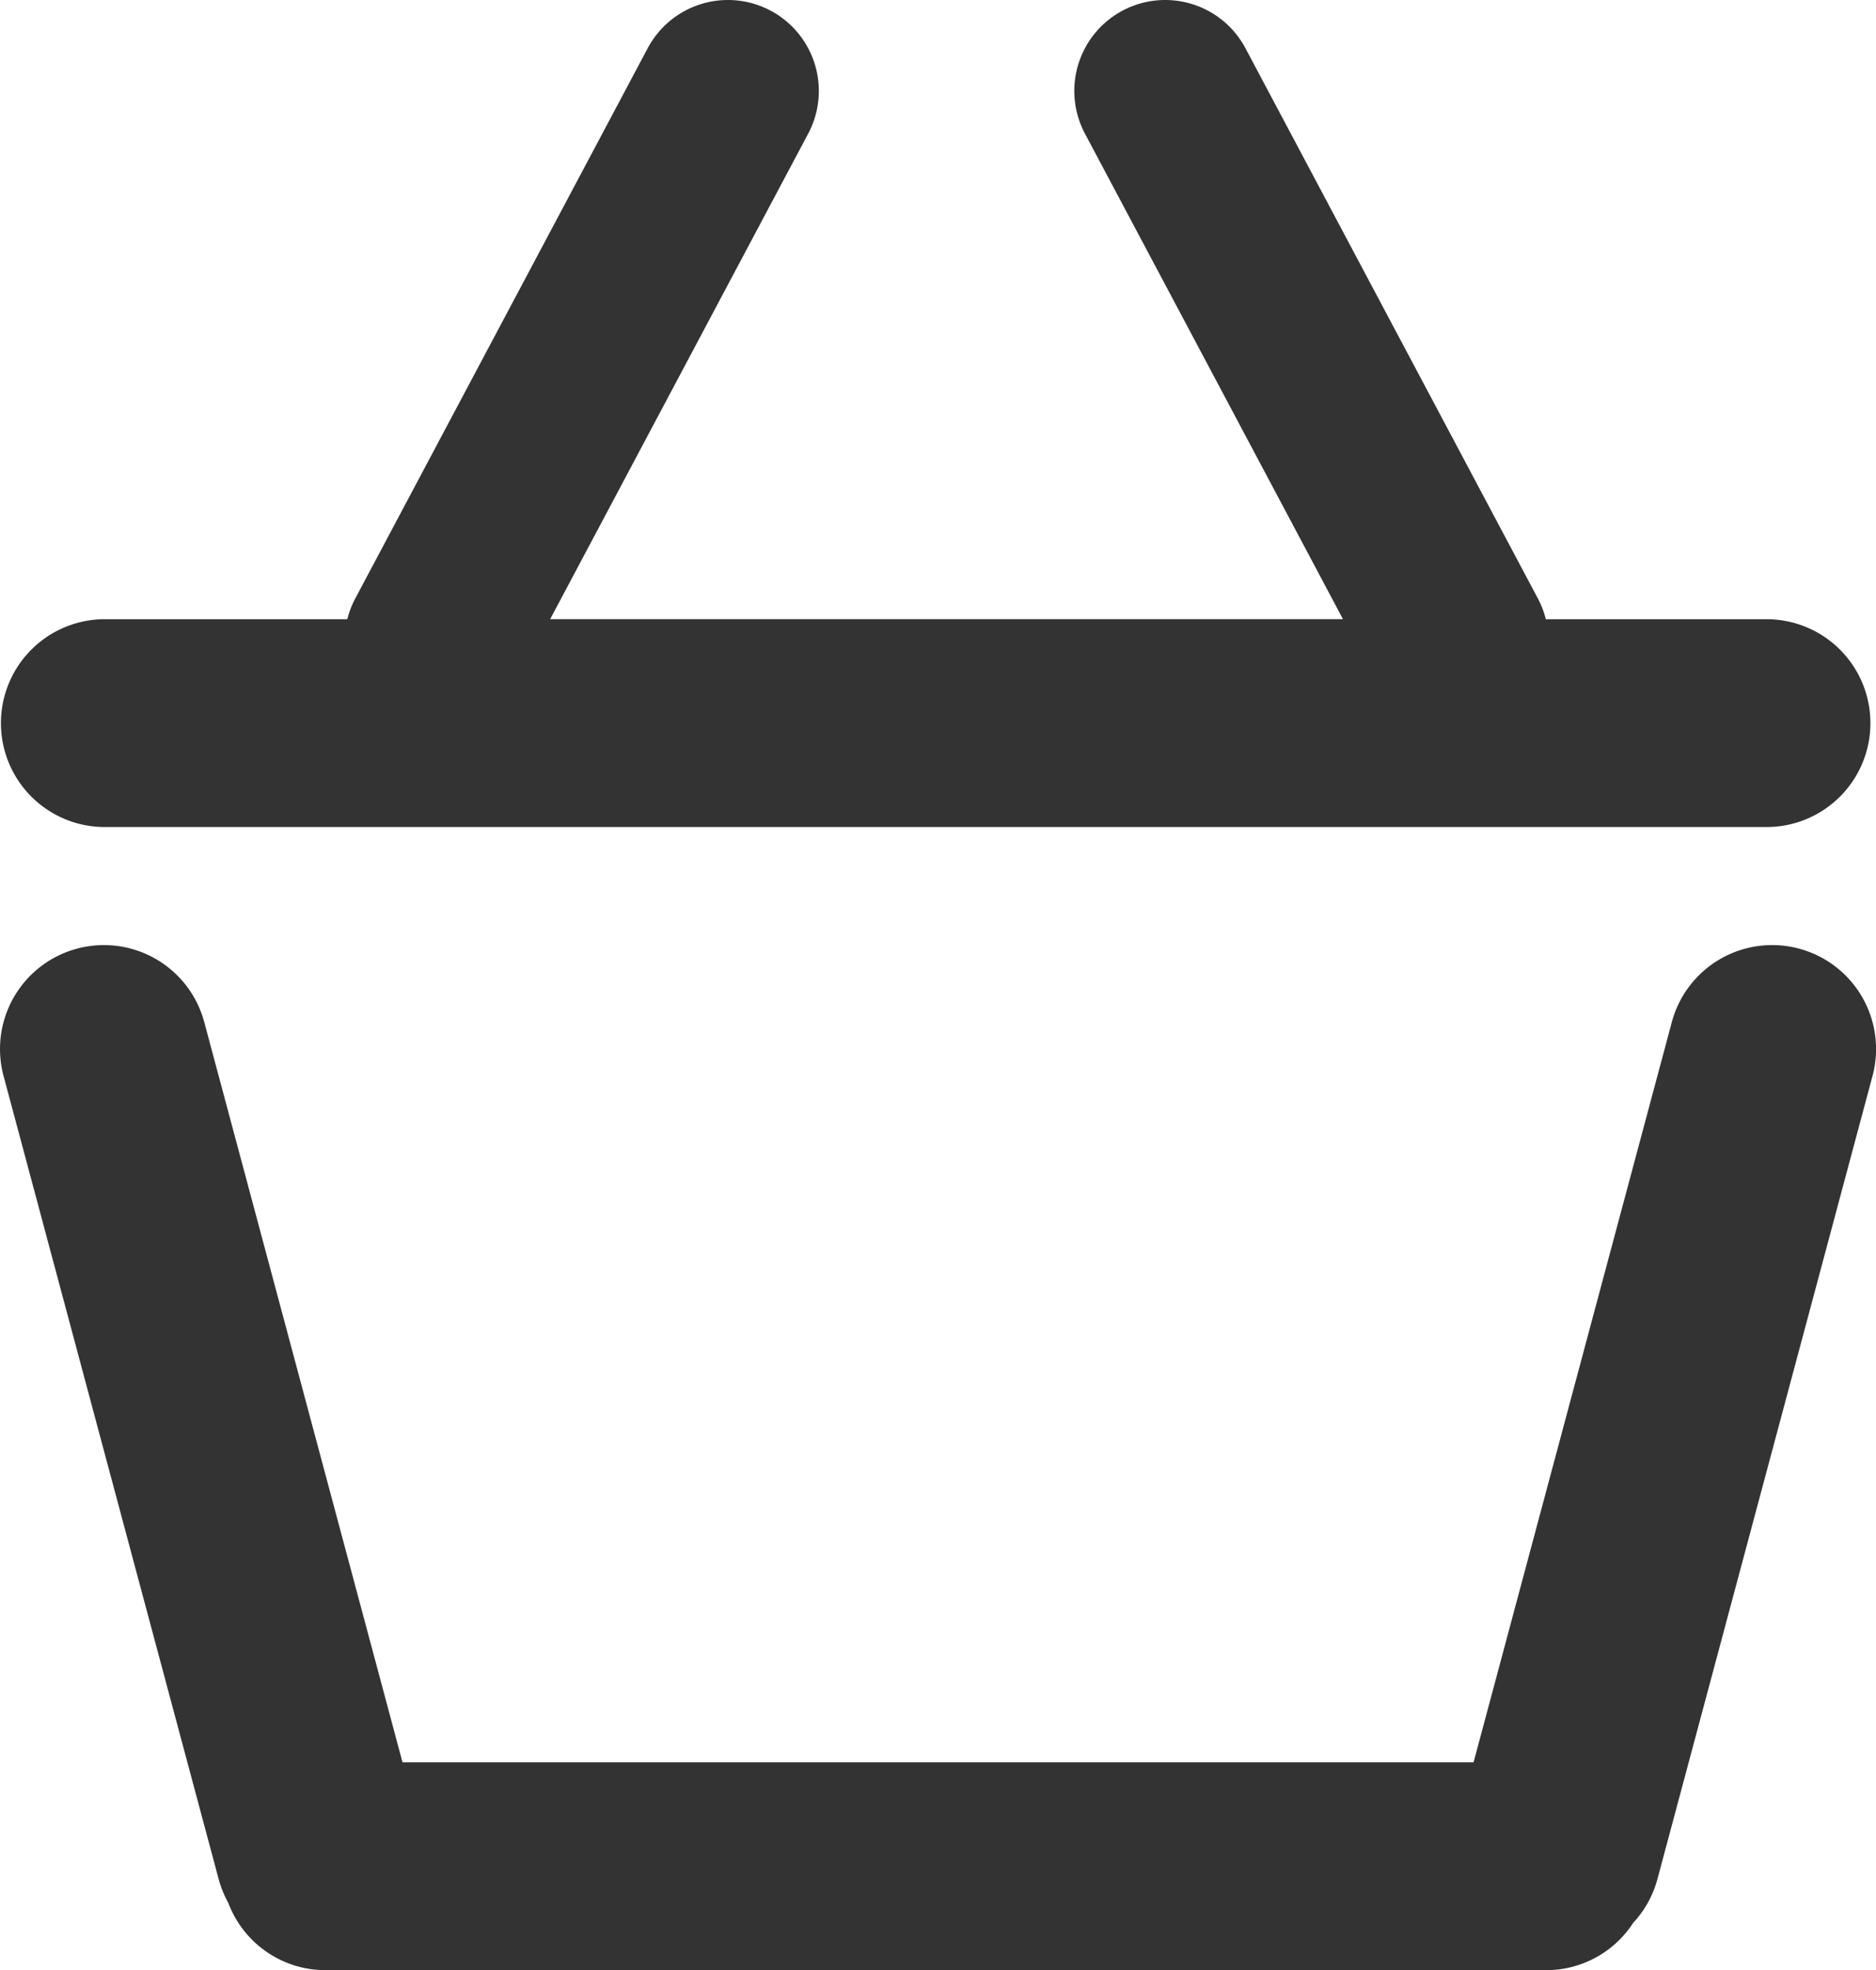 <svg xmlns="http://www.w3.org/2000/svg" width="72.244" height="75.834" viewBox="0 0 72.244 75.834"><path d="M-867.834-386.933a4,4,0,0,1-3.746-2.594,3.988,3.988,0,0,1-.371-.916l-8.282-30.91a4,4,0,0,1,2.829-4.9,4,4,0,0,1,4.9,2.828l7.634,28.49h41.247l7.634-28.49a4,4,0,0,1,4.9-2.828,4,4,0,0,1,2.829,4.9l-8.282,30.91a3.986,3.986,0,0,1-.934,1.688,3.994,3.994,0,0,1-3.355,1.822Zm-8.5-44a4,4,0,0,1-4-4,4,4,0,0,1,4-4h9.339a3.509,3.509,0,0,1,.3-.786l11.267-21.191a3.5,3.5,0,0,1,4.734-1.447,3.5,3.5,0,0,1,1.447,4.734l-9.937,18.689h30.532l-9.937-18.689a3.5,3.5,0,0,1,1.447-4.734,3.5,3.5,0,0,1,4.734,1.447l11.267,21.191a3.509,3.509,0,0,1,.3.786h8.5a4,4,0,0,1,4,4,4,4,0,0,1-4,4Z" transform="translate(880.37 462.767)" fill="#333"/></svg>
